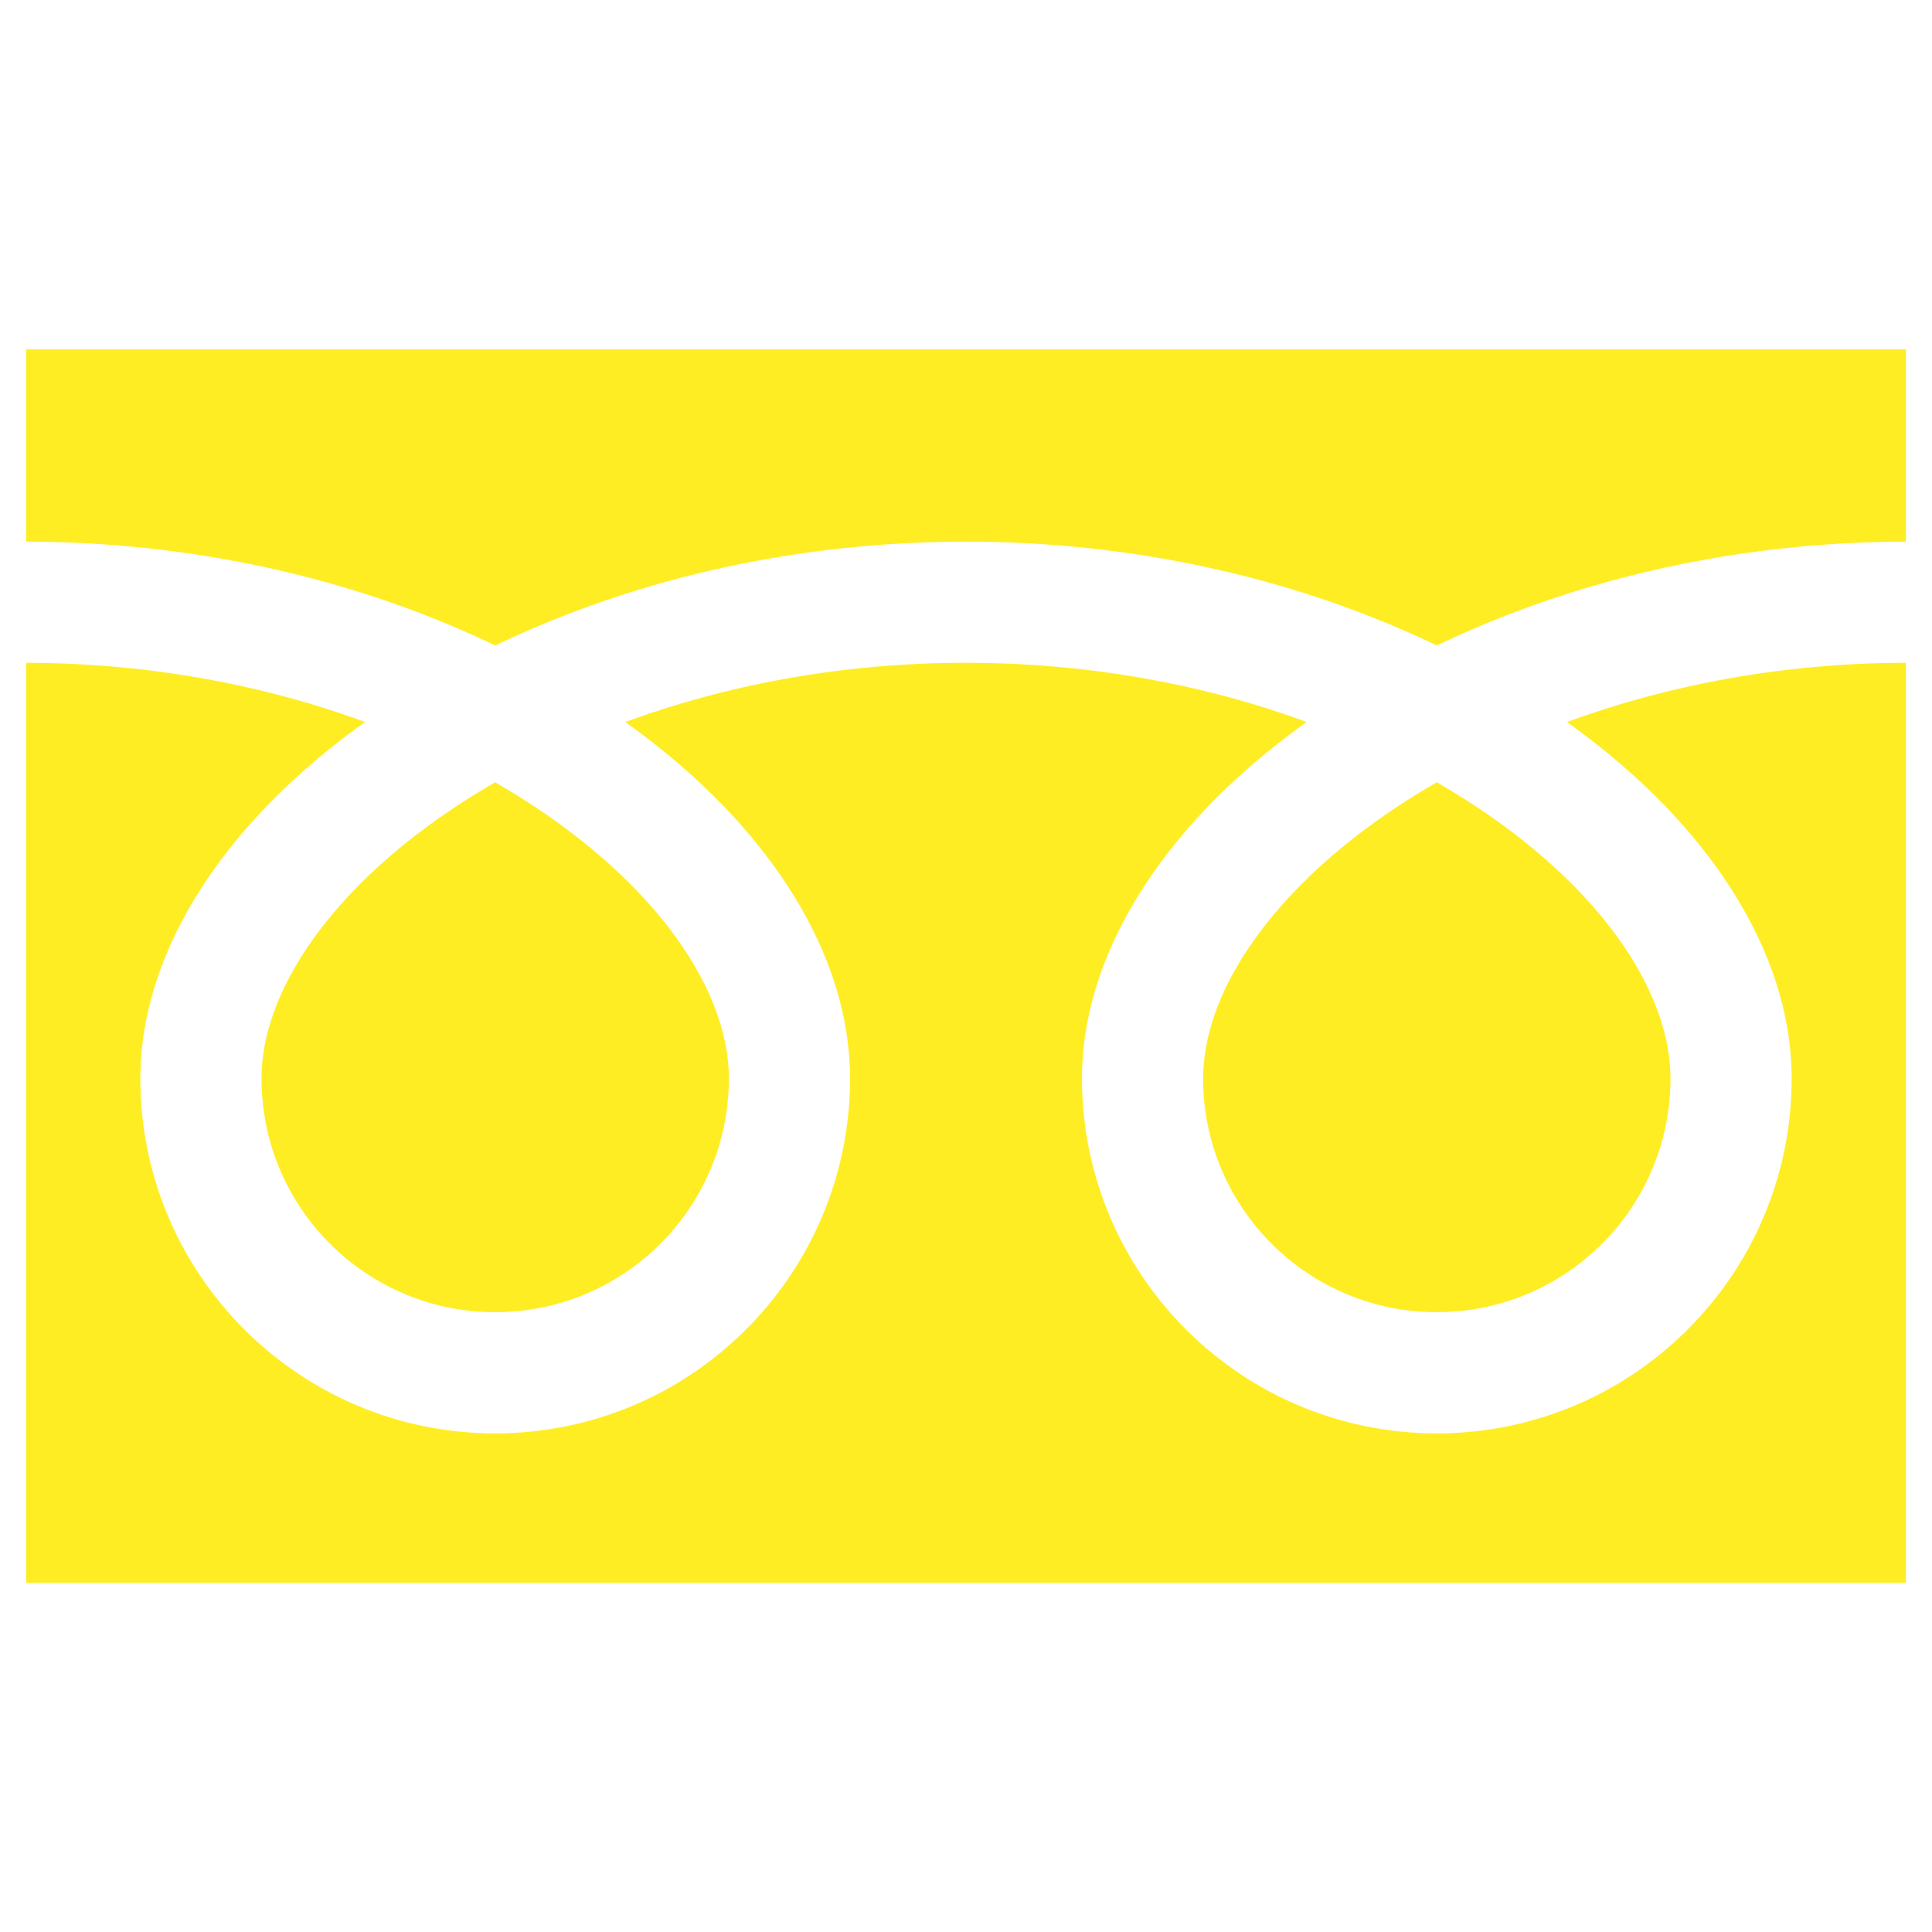 <svg width="37" height="37" viewBox="0 0 37 37" fill="none" xmlns="http://www.w3.org/2000/svg">
<g clip-path="url(#clip0_820_5067)">
<path d="M0.5 6.69V10.373C3.334 10.377 5.968 10.921 8.244 11.82C8.67 11.988 9.083 12.169 9.484 12.361C10.394 11.924 11.375 11.546 12.414 11.238C14.279 10.689 16.331 10.373 18.5 10.373C21.346 10.373 23.992 10.918 26.277 11.82C26.703 11.988 27.117 12.169 27.517 12.361C28.428 11.924 29.408 11.546 30.448 11.238C32.303 10.692 34.344 10.376 36.5 10.373V6.69H0.5Z" fill="#FFED24"/>
<path d="M23.041 20.655C23.042 21.586 23.322 22.44 23.805 23.156C24.288 23.871 24.974 24.44 25.775 24.778C26.31 25.005 26.895 25.13 27.517 25.13C28.448 25.129 29.302 24.849 30.018 24.366C30.733 23.883 31.302 23.198 31.64 22.396C31.866 21.862 31.991 21.276 31.992 20.655C31.992 20.212 31.899 19.741 31.704 19.248C31.51 18.756 31.212 18.241 30.814 17.73C30.055 16.754 28.926 15.791 27.516 14.982C26.435 15.604 25.518 16.313 24.809 17.052C24.053 17.837 23.534 18.652 23.268 19.411C23.115 19.846 23.041 20.26 23.041 20.655Z" fill="#FFED24"/>
<path d="M31.897 15.443C32.836 16.421 33.548 17.494 33.954 18.639C34.184 19.293 34.312 19.971 34.312 20.655C34.313 22.058 33.883 23.371 33.151 24.455C32.419 25.539 31.383 26.399 30.162 26.916C29.348 27.26 28.452 27.451 27.517 27.451C26.113 27.451 24.799 27.022 23.716 26.289C22.632 25.556 21.772 24.521 21.256 23.3C20.911 22.487 20.721 21.59 20.721 20.655C20.721 19.628 21.008 18.619 21.5 17.676C21.994 16.731 22.692 15.844 23.553 15.031C24 14.609 24.492 14.207 25.024 13.827C24.669 13.697 24.304 13.575 23.93 13.464C22.276 12.977 20.442 12.693 18.5 12.693C16.118 12.692 13.897 13.121 11.975 13.827C12.677 14.328 13.311 14.87 13.864 15.443C14.802 16.421 15.515 17.494 15.921 18.639C16.151 19.293 16.279 19.971 16.279 20.655C16.279 22.058 15.85 23.371 15.117 24.455C14.385 25.539 13.35 26.399 12.129 26.916C11.315 27.26 10.419 27.451 9.484 27.451C8.08 27.451 6.766 27.022 5.683 26.289C4.599 25.556 3.739 24.521 3.222 23.3C2.878 22.487 2.688 21.59 2.688 20.655C2.688 19.628 2.975 18.619 3.467 17.676C3.96 16.731 4.659 15.844 5.52 15.031C5.967 14.609 6.459 14.207 6.991 13.827C6.635 13.697 6.271 13.575 5.896 13.464C4.252 12.98 2.43 12.696 0.5 12.693V30.31H36.5V12.693C34.131 12.696 31.922 13.124 30.008 13.827C30.71 14.328 31.344 14.87 31.897 15.443Z" fill="#FFED24"/>
<path d="M5.008 20.655C5.009 21.586 5.289 22.44 5.772 23.156C6.255 23.871 6.94 24.44 7.742 24.778C8.277 25.005 8.862 25.13 9.484 25.13C10.414 25.129 11.269 24.849 11.985 24.366C12.7 23.883 13.268 23.198 13.607 22.396C13.833 21.862 13.958 21.276 13.959 20.655C13.959 20.212 13.866 19.741 13.671 19.248C13.476 18.756 13.179 18.241 12.781 17.73C12.021 16.754 10.893 15.791 9.483 14.982C8.402 15.604 7.485 16.313 6.776 17.052C6.02 17.837 5.501 18.652 5.235 19.411C5.081 19.846 5.008 20.26 5.008 20.655Z" fill="#FFED24"/>
</g>
<defs>
<clipPath id="clip0_820_5067">
<rect width="36" height="36" fill="white" transform="translate(0.5 0.5)"/>
</clipPath>
</defs>
</svg>
